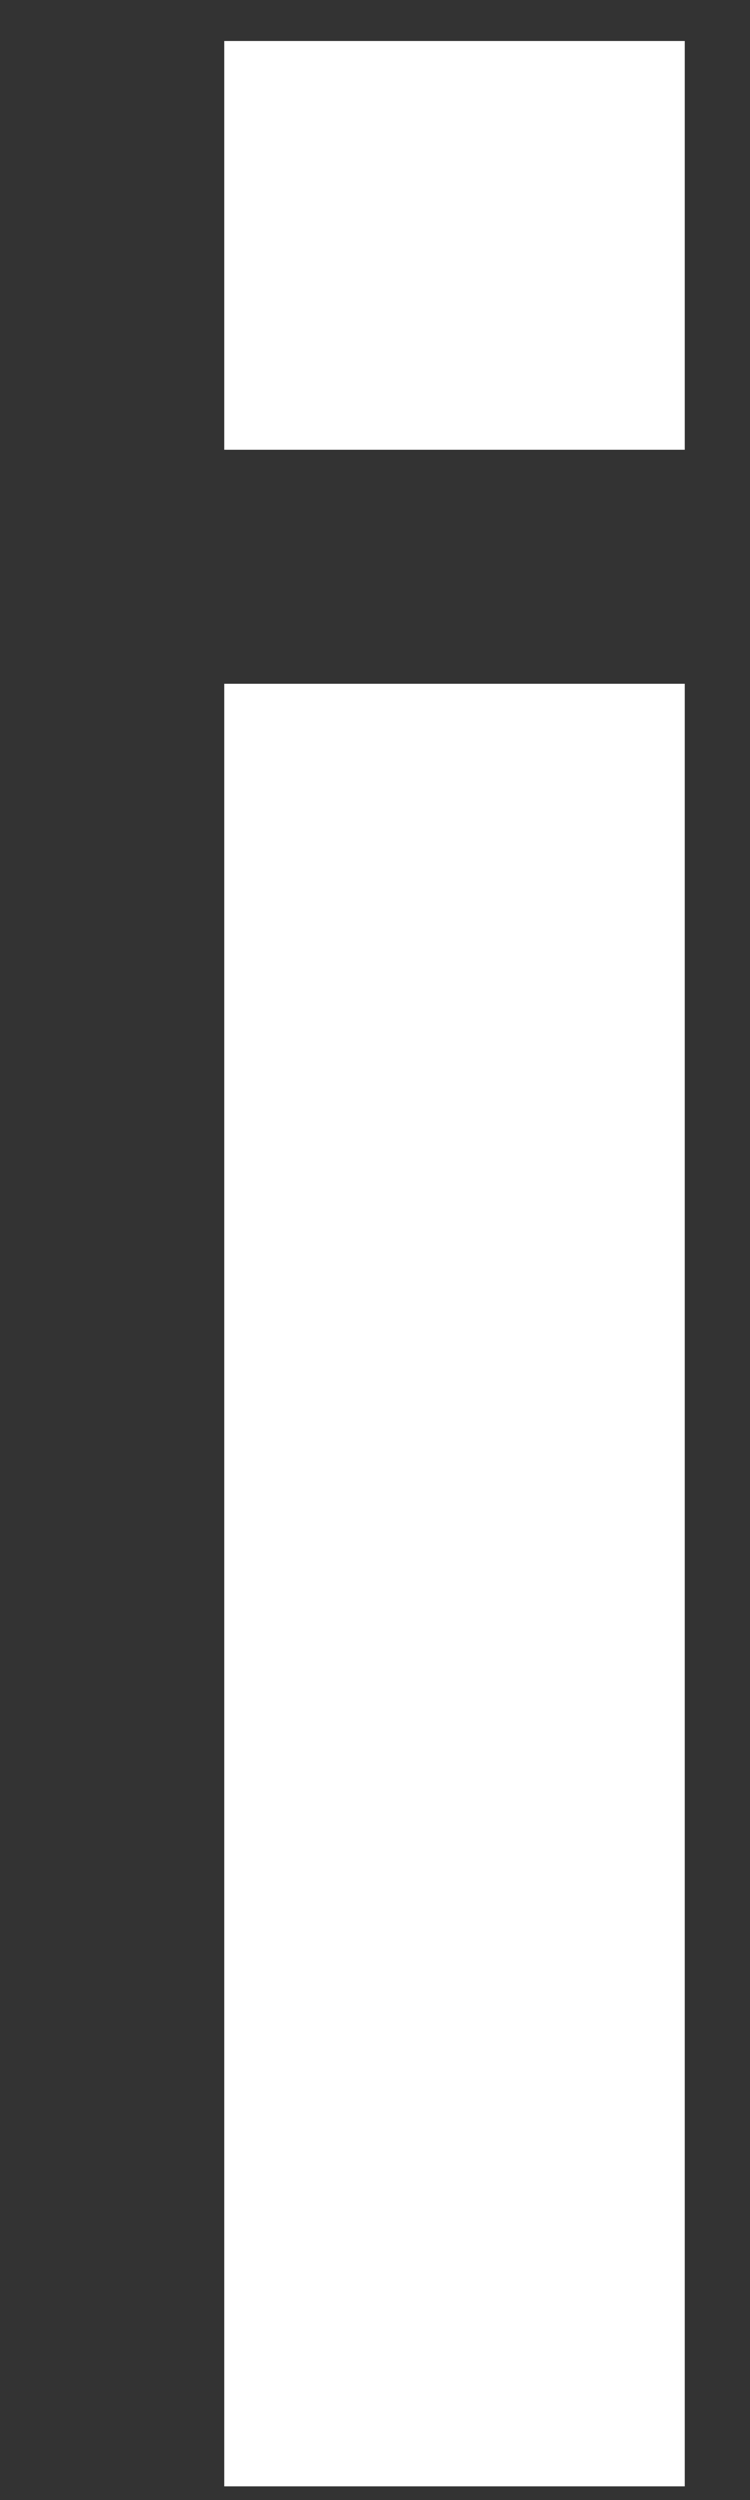 <?xml version="1.0" encoding="UTF-8"?><svg xmlns="http://www.w3.org/2000/svg" xmlns:xlink="http://www.w3.org/1999/xlink" xmlns:avocode="https://avocode.com/" id="SVGDoc65c41b0d5a29f" width="3px" height="10px" version="1.1" viewBox="0 0 3 10" aria-hidden="true"><rect x="0" y="0" width="3" height="10" fill="#333333" stroke="none"/><defs><linearGradient class="cerosgradient" data-cerosgradient="true" id="CerosGradient_id96e521754" gradientUnits="userSpaceOnUse" x1="50%" y1="100%" x2="50%" y2="0%"><stop offset="0%" stop-color="#d1d1d1"/><stop offset="100%" stop-color="#d1d1d1"/></linearGradient><linearGradient/></defs><g><g><path d="M2.739,0.164h-1.842v1.635h1.842zM2.739,2.735h-1.842v7.21h1.842z" fill="#ffffff" fill-opacity="1"/></g></g></svg>